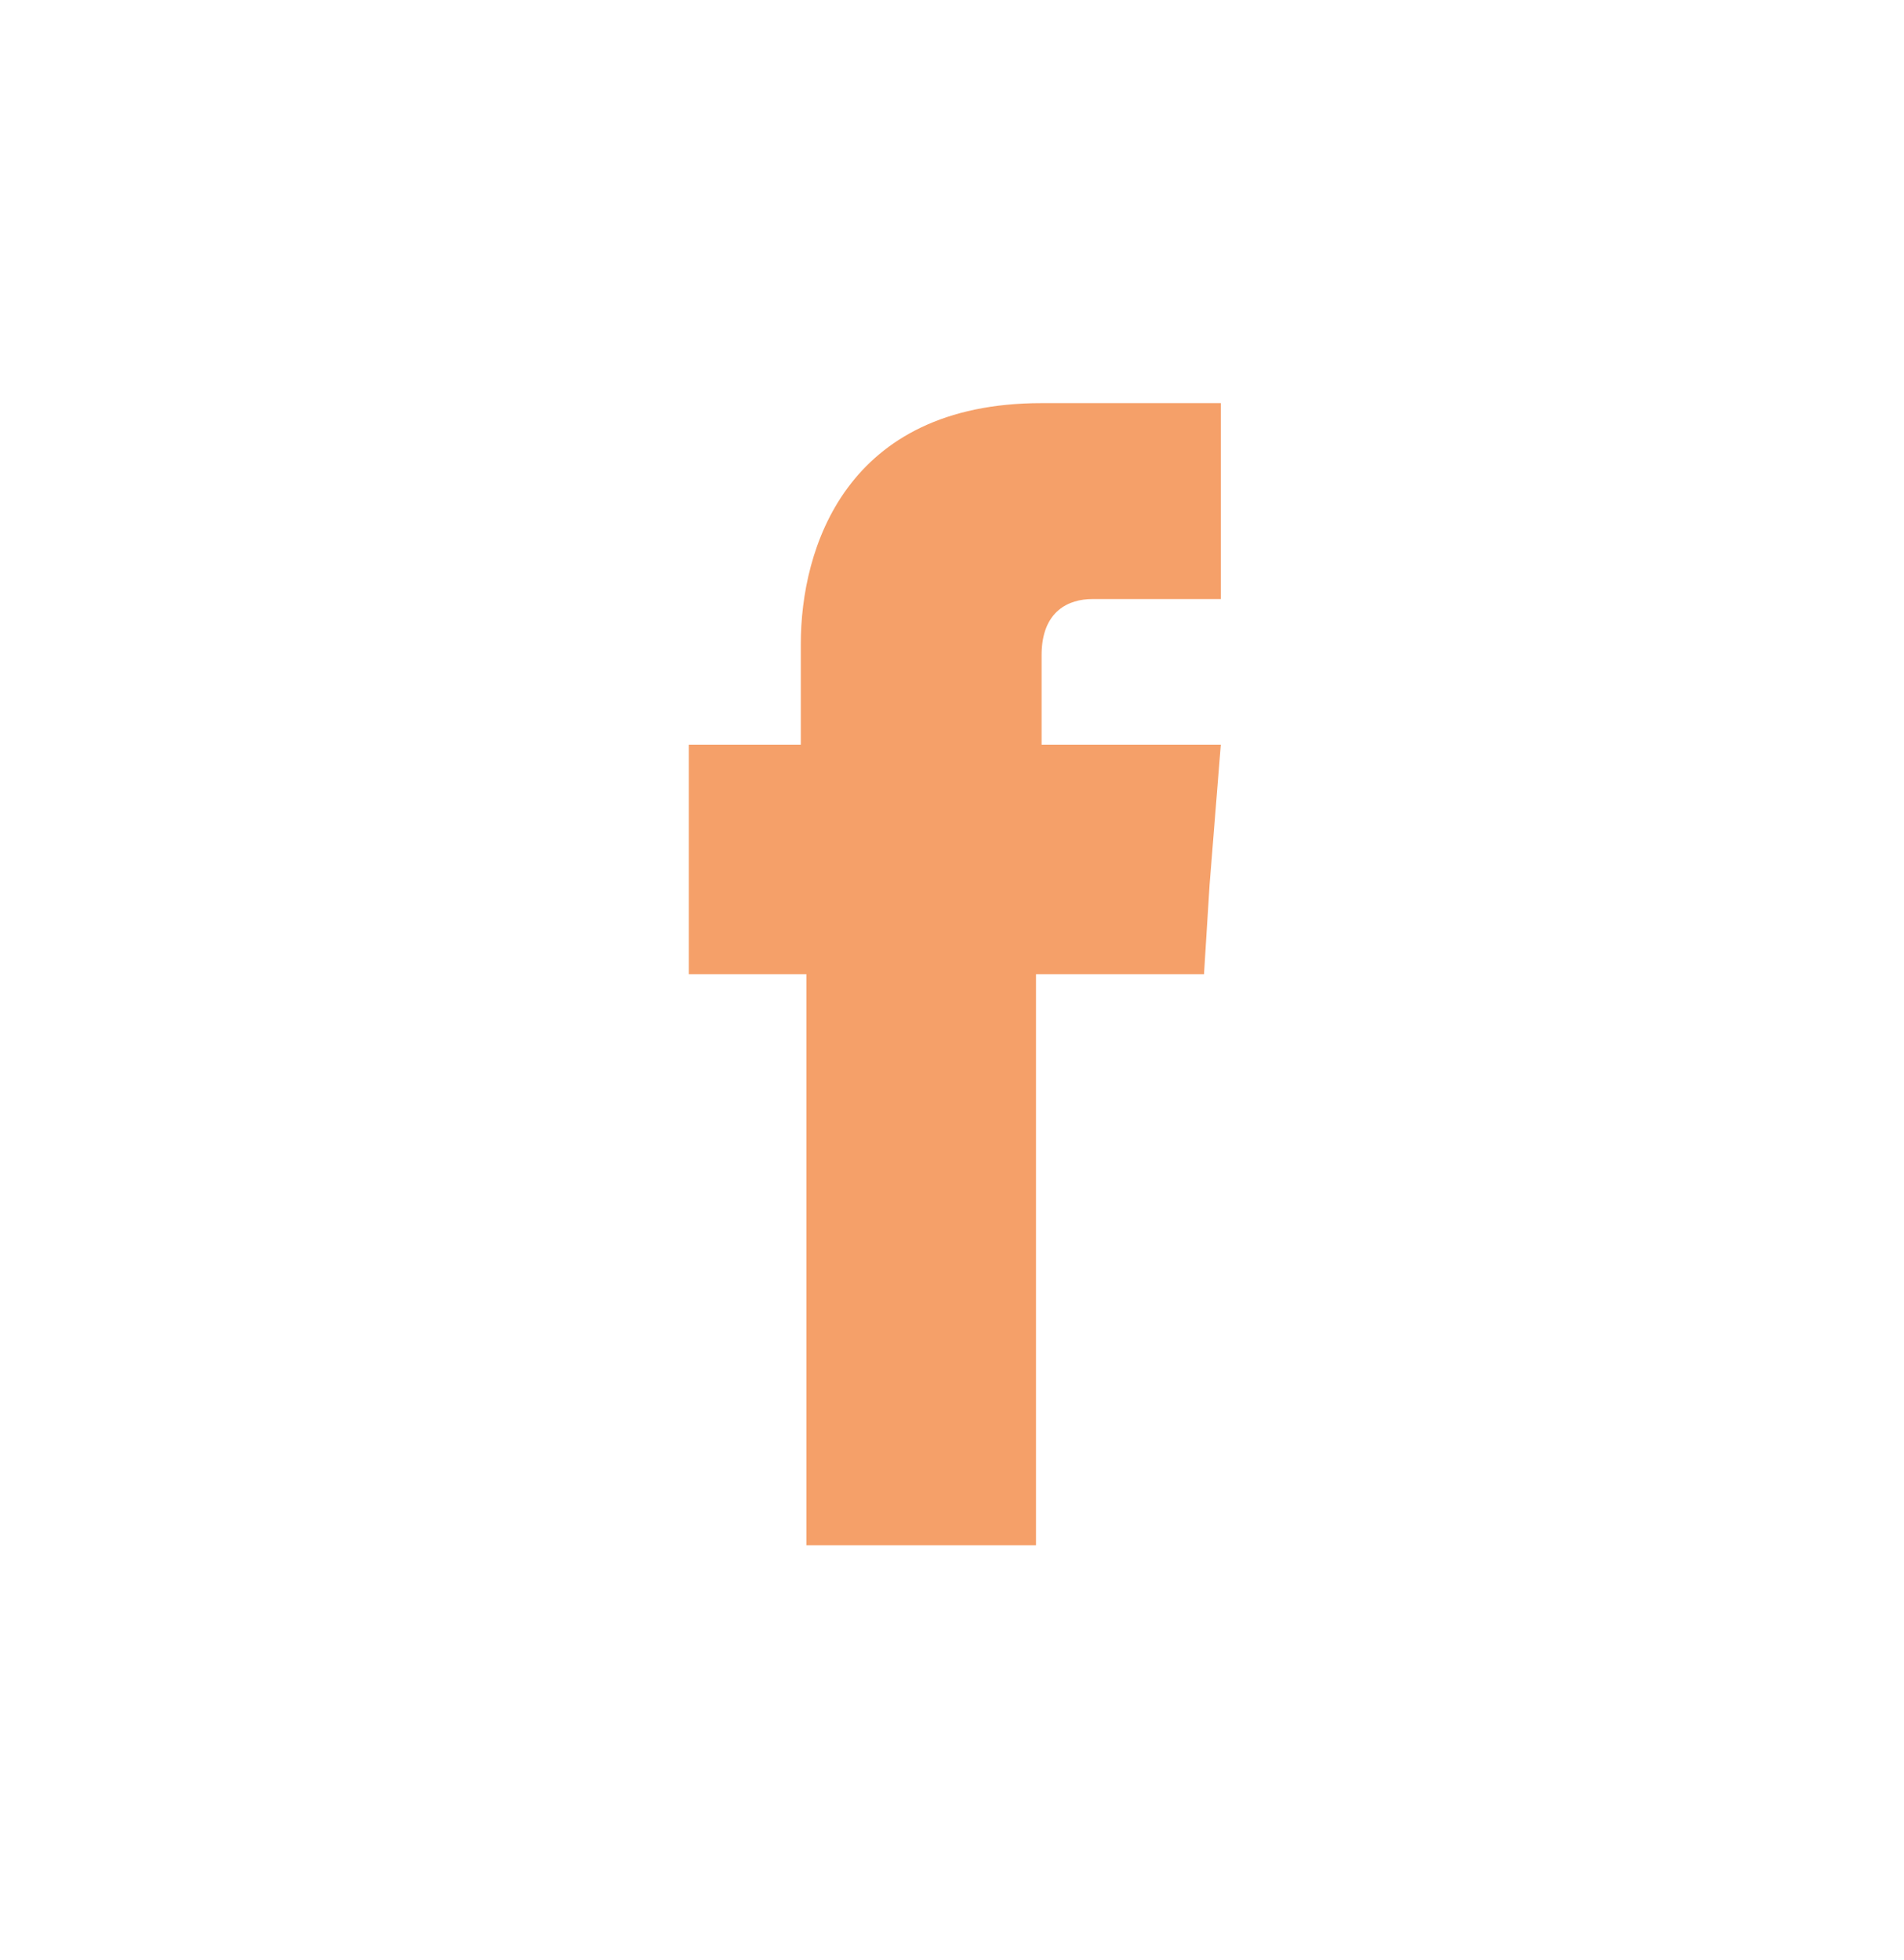 <?xml version="1.0" encoding="utf-8"?>
<!-- Generator: Adobe Illustrator 27.4.1, SVG Export Plug-In . SVG Version: 6.00 Build 0)  -->
<svg version="1.1" id="Layer_1" xmlns="http://www.w3.org/2000/svg" xmlns:xlink="http://www.w3.org/1999/xlink" x="0px" y="0px"
	 viewBox="0 0 34 35" style="enable-background:new 0 0 34 35;" xml:space="preserve">
<style type="text/css">
	.st0{fill-rule:evenodd;clip-rule:evenodd;fill:#F5A069;}
</style>
<g>
	<g id="Layer_1_00000163783258230856864820000001346900867530434953_">
		<g id="facebook">
			<path id="Vector" class="st0" d="M18.6,13.3v-1.6c0-0.8,0.5-1,0.9-1h2.3V7.2h-3.2c-3.5,0-4.3,2.6-4.3,4.3v1.8h-2v4.1h2.1v10.2
				h4.1V17.4h3l0.1-1.6l0.2-2.5L18.6,13.3L18.6,13.3z"/>
		</g>
	</g>
</g>
</svg>
